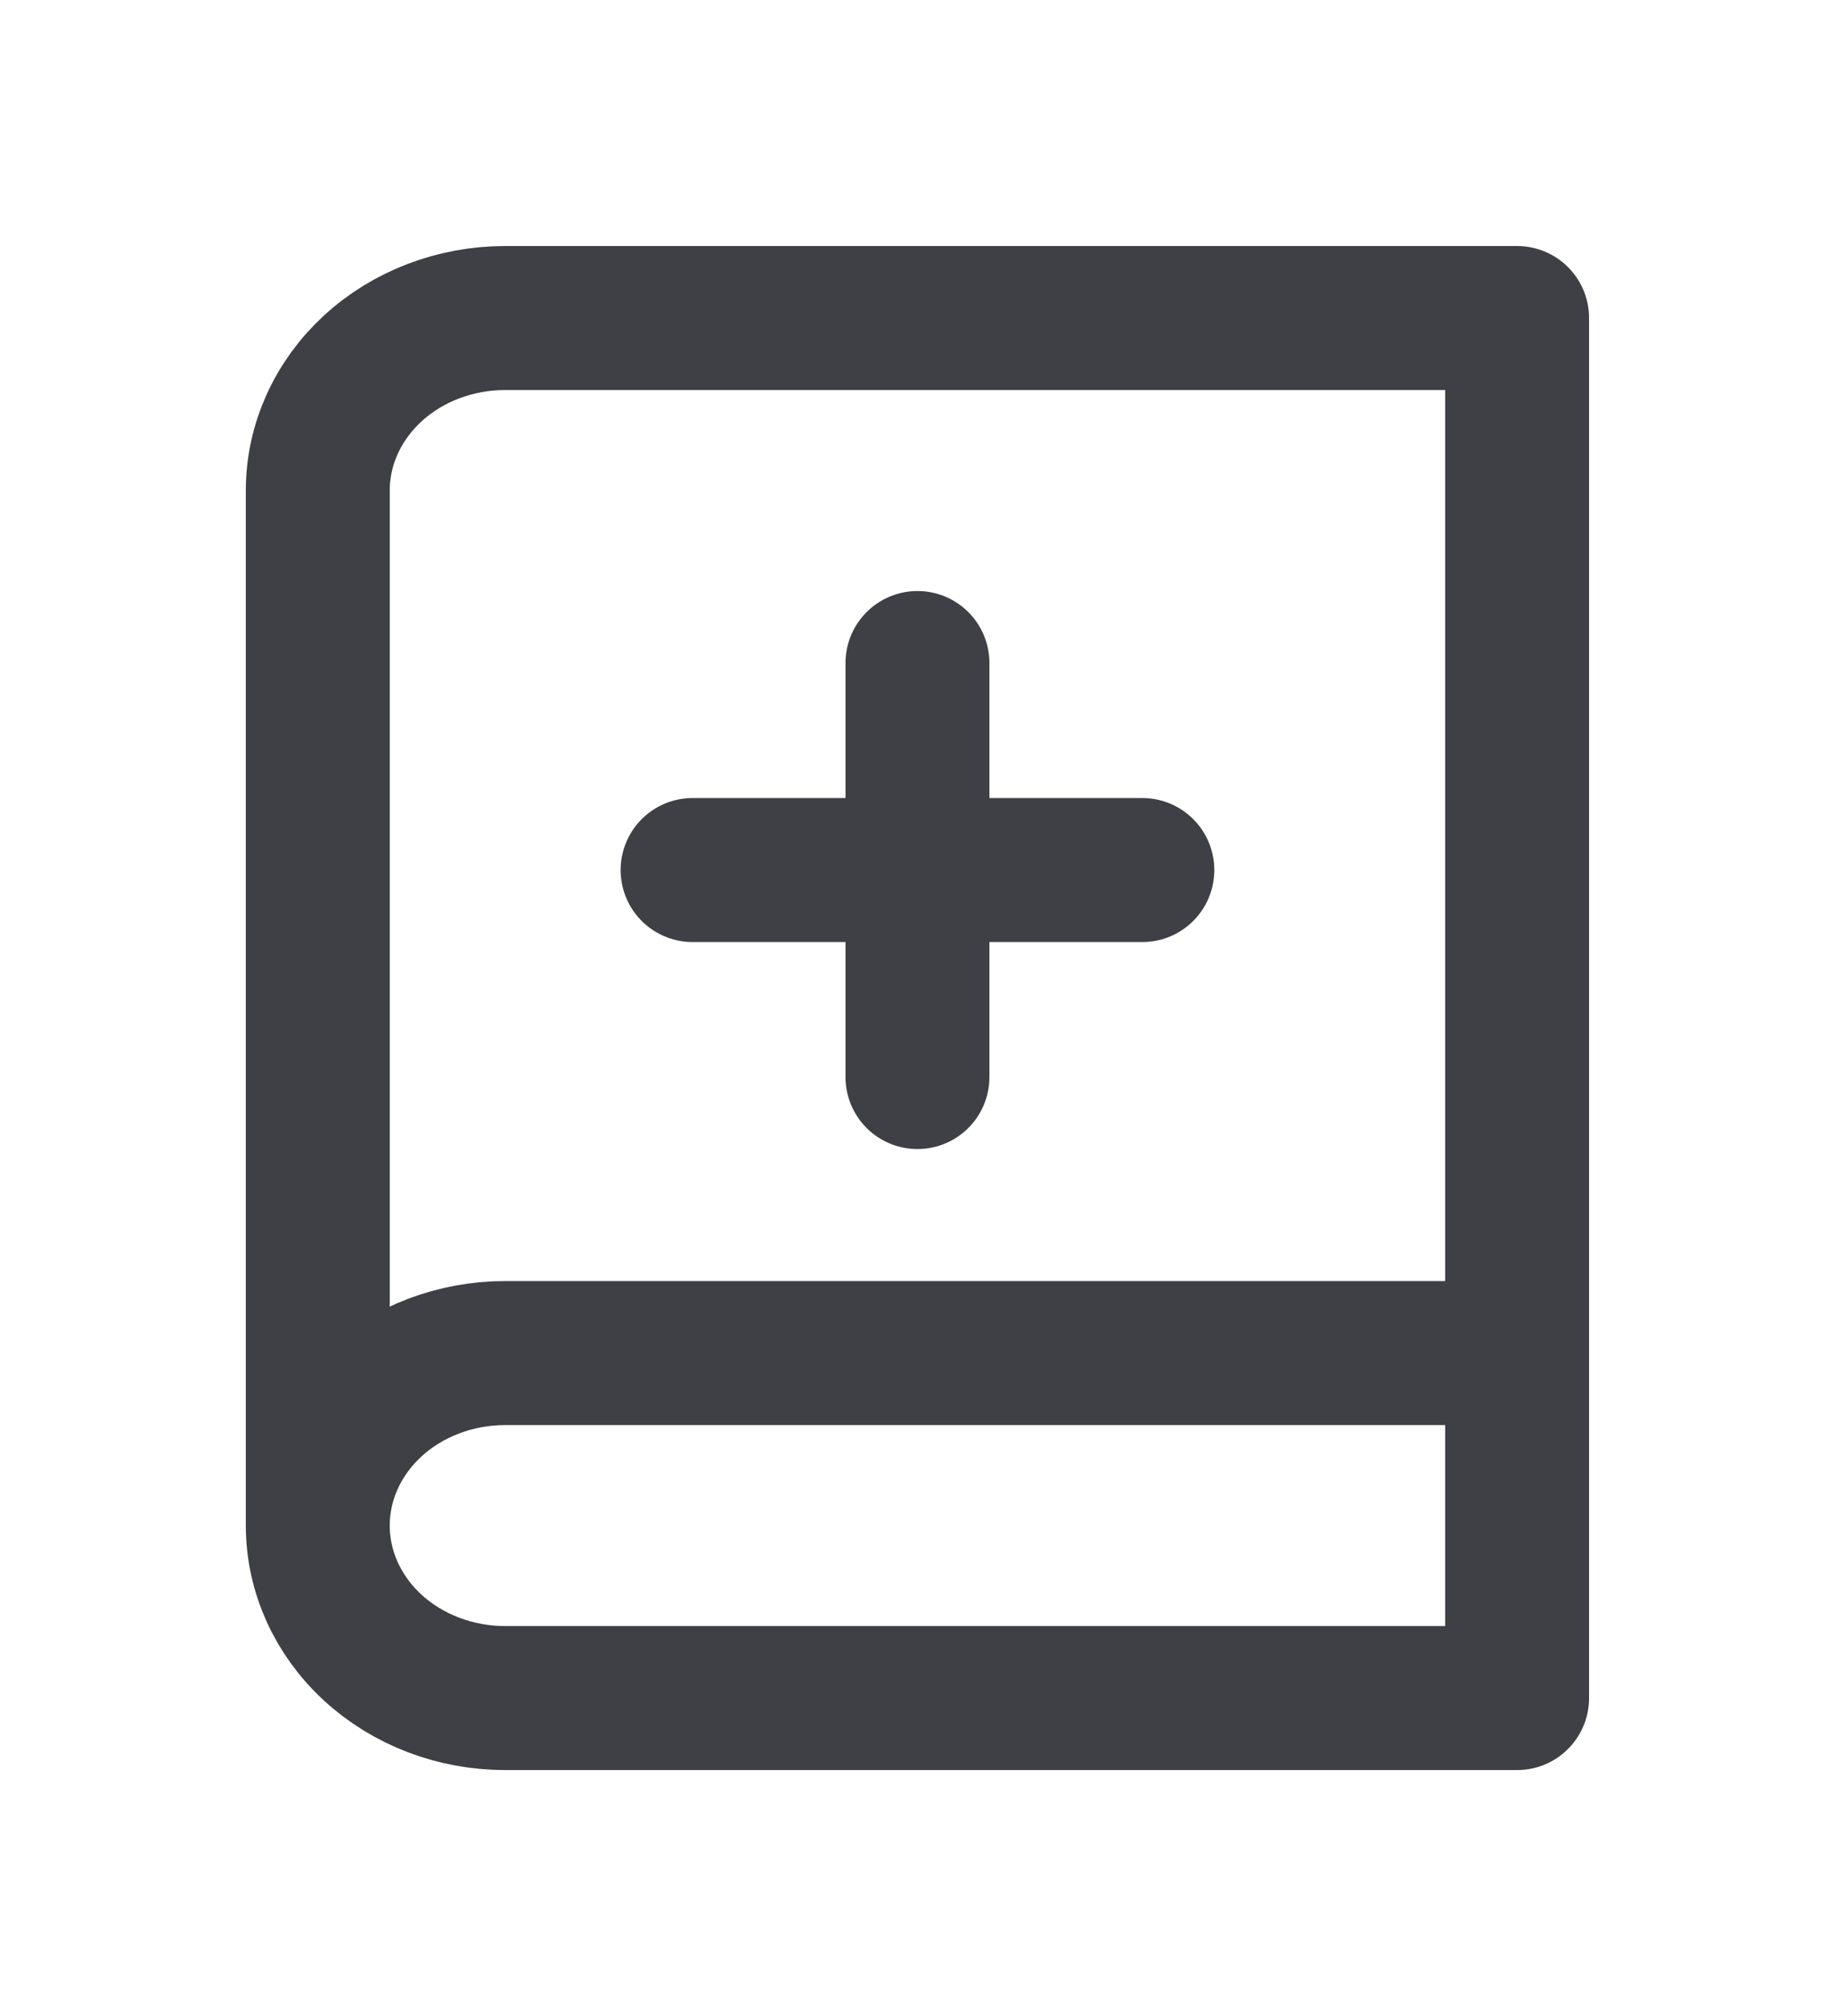 <svg width="51" height="56" viewBox="0 0 51 56" fill="none" xmlns="http://www.w3.org/2000/svg">
<path d="M8.832 42.375V13.625C8.832 12.354 9.381 11.136 10.357 10.237C11.334 9.338 12.659 8.834 14.04 8.834H42.165V47.167H14.04C12.659 47.167 11.334 46.662 10.357 45.763C9.381 44.865 8.832 43.646 8.832 42.375ZM8.832 42.375C8.832 41.104 9.381 39.886 10.357 38.987C11.334 38.088 12.659 37.584 14.04 37.584H42.165M19.249 24.167H31.749M25.499 18.417V29.917" stroke="#3F3F46" stroke-width="4" stroke-linecap="round" stroke-linejoin="round"/>
</svg>
